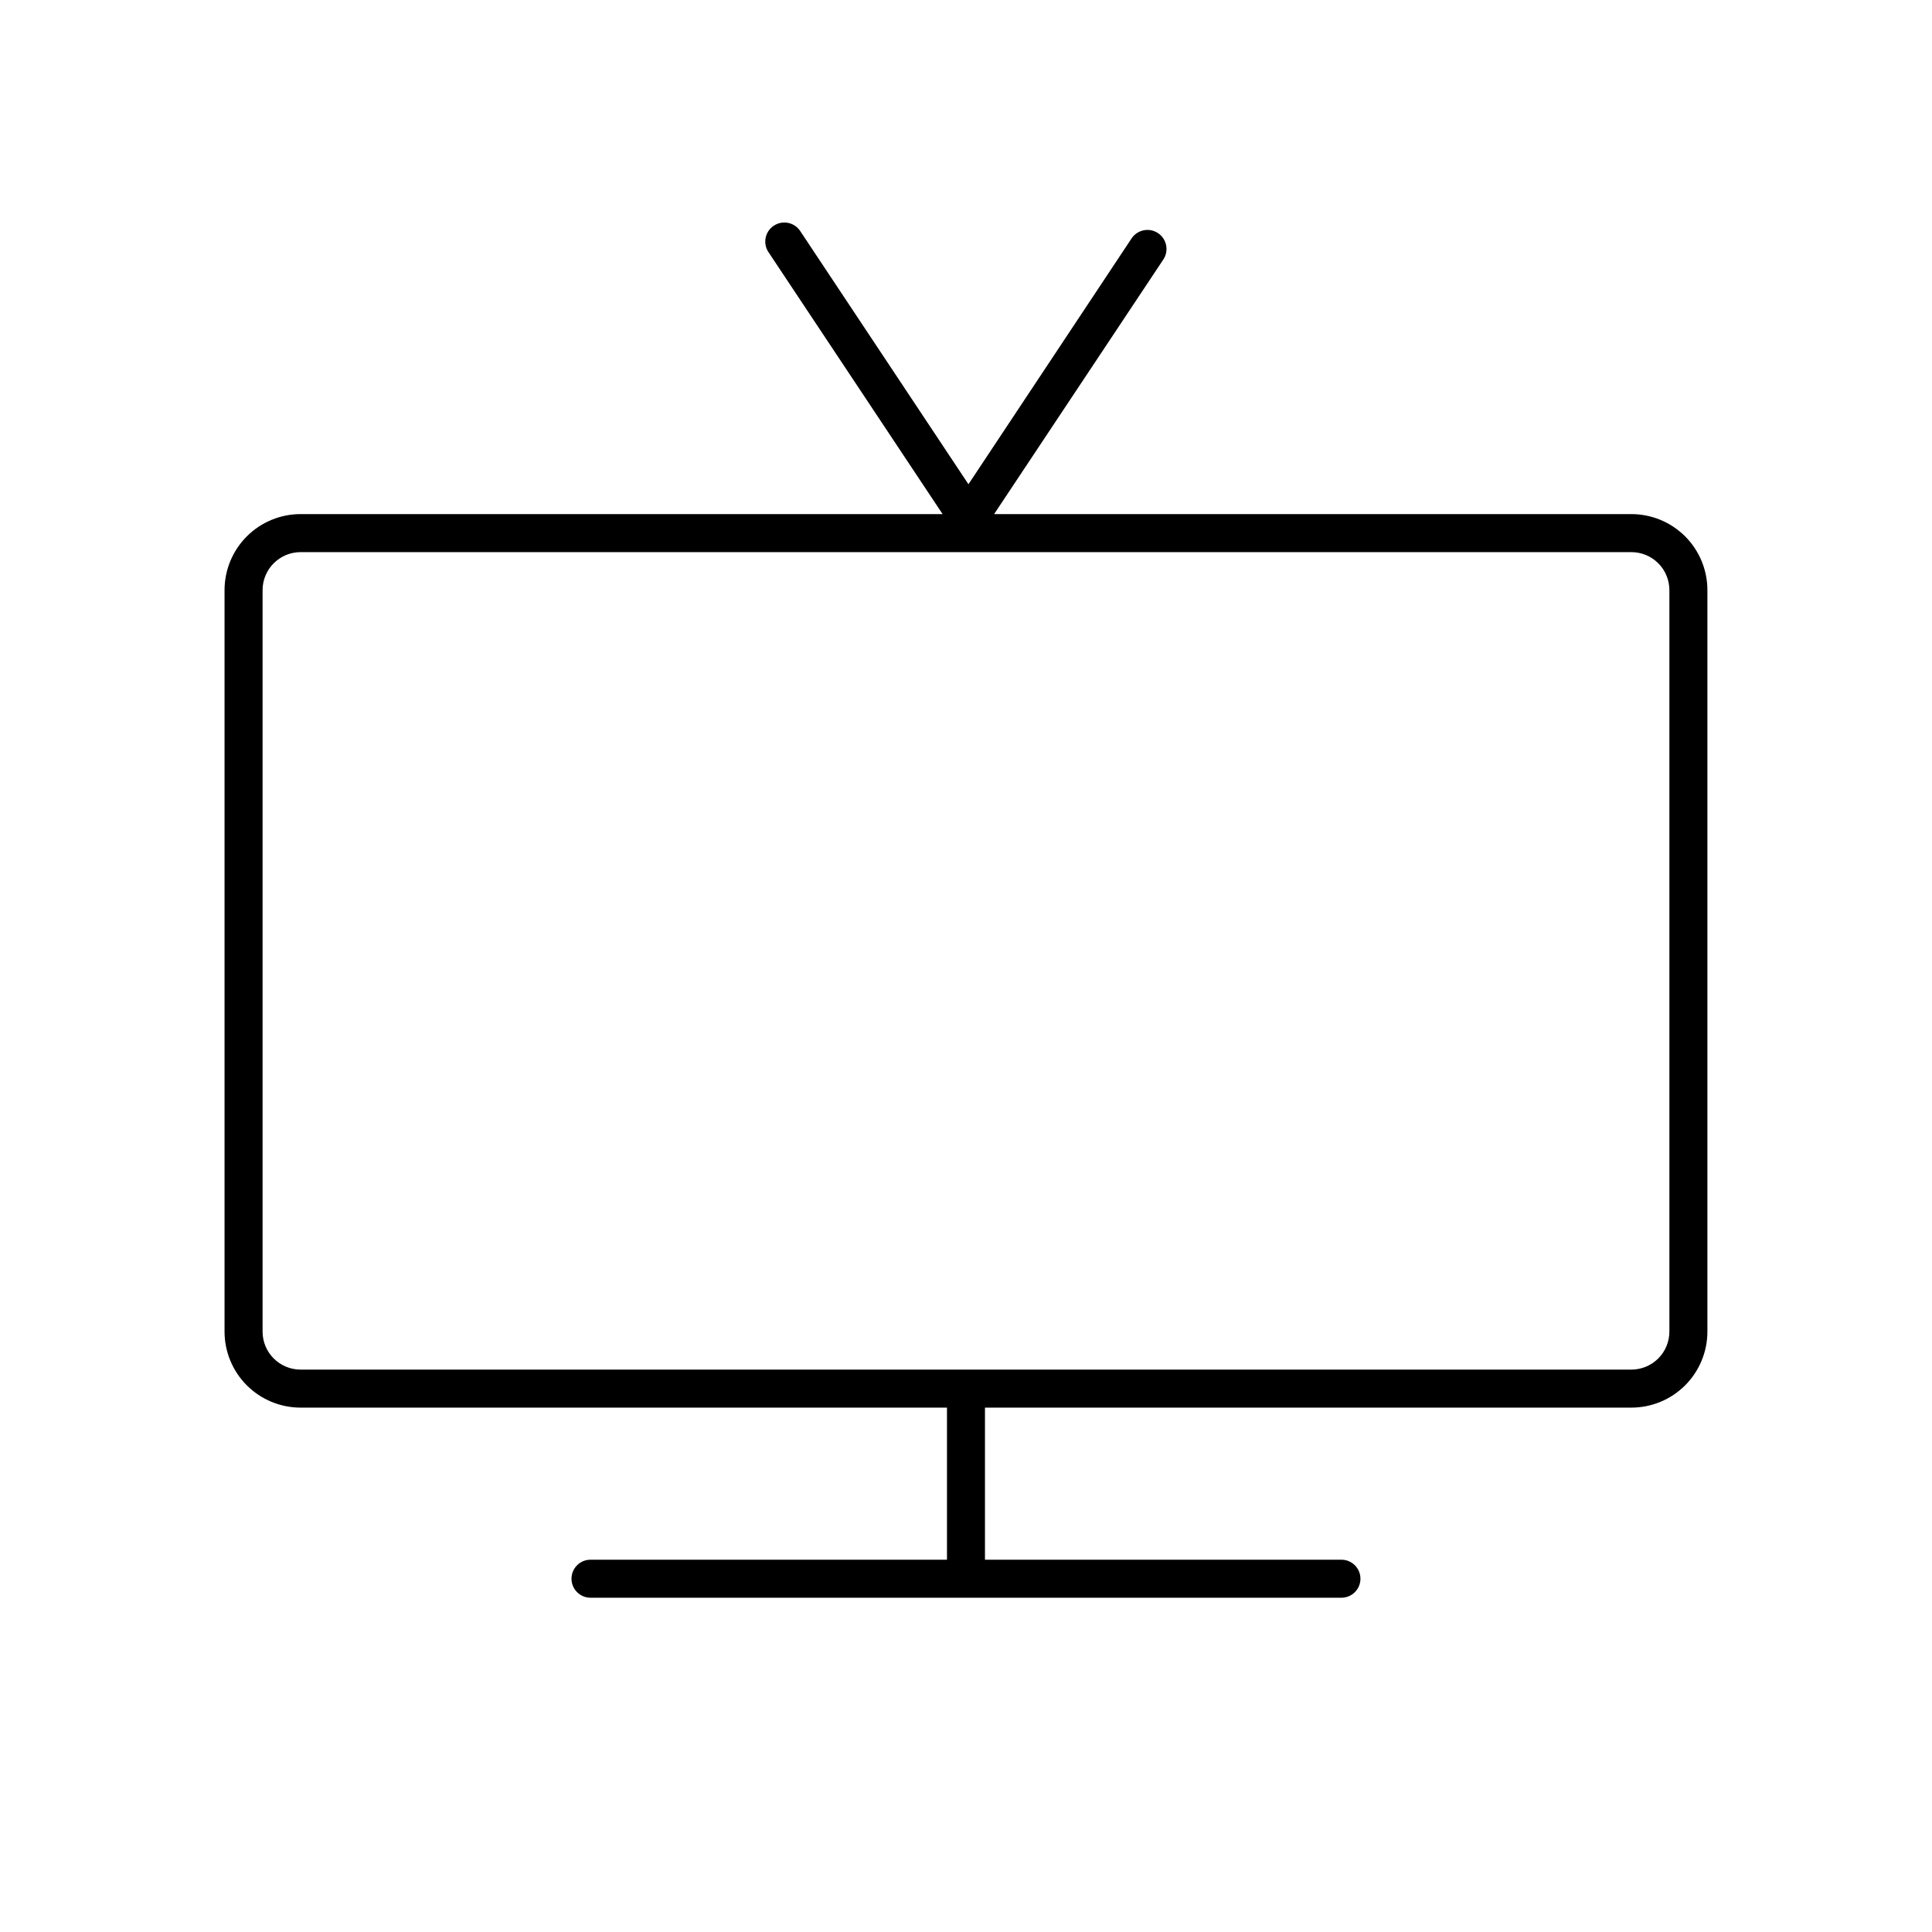 <?xml version="1.0" encoding="UTF-8"?>
<!-- The Best Svg Icon site in the world: iconSvg.co, Visit us! https://iconsvg.co -->
<svg fill="#000000" width="800px" height="800px" version="1.1" viewBox="144 144 512 512" xmlns="http://www.w3.org/2000/svg">
 <path d="m576.33 280.24h-168.88l44.84-67.461c1.547-2.32 0.914-5.457-1.41-7-2.324-1.547-5.457-0.914-7.004 1.41l-43.227 65.141-44.586-67.105c-1.543-2.324-4.68-2.957-7.004-1.41-2.324 1.543-2.953 4.68-1.41 7l46.148 69.426h-170.14c-5.344 0-10.469 2.125-14.25 5.902-3.777 3.781-5.902 8.906-5.902 14.25v196.49c0 5.344 2.125 10.469 5.902 14.25 3.781 3.777 8.906 5.902 14.25 5.902h171.3v40.305h-94.465c-2.781 0-5.039 2.254-5.039 5.035 0 2.785 2.258 5.039 5.039 5.039h199c2.785 0 5.039-2.254 5.039-5.039 0-2.781-2.254-5.035-5.039-5.035h-94.465v-40.305h171.3c5.344 0 10.469-2.125 14.25-5.902 3.777-3.781 5.902-8.906 5.902-14.25v-196.49c0-5.344-2.125-10.469-5.902-14.25-3.781-3.777-8.906-5.902-14.25-5.902zm10.078 216.64-0.004 0.004c0 2.672-1.059 5.234-2.949 7.125-1.891 1.887-4.453 2.949-7.125 2.949h-352.67c-5.562 0-10.074-4.512-10.074-10.074v-196.49c0-5.562 4.512-10.074 10.074-10.074h352.67c2.672 0 5.234 1.059 7.125 2.949s2.949 4.453 2.949 7.125z"/>
</svg>